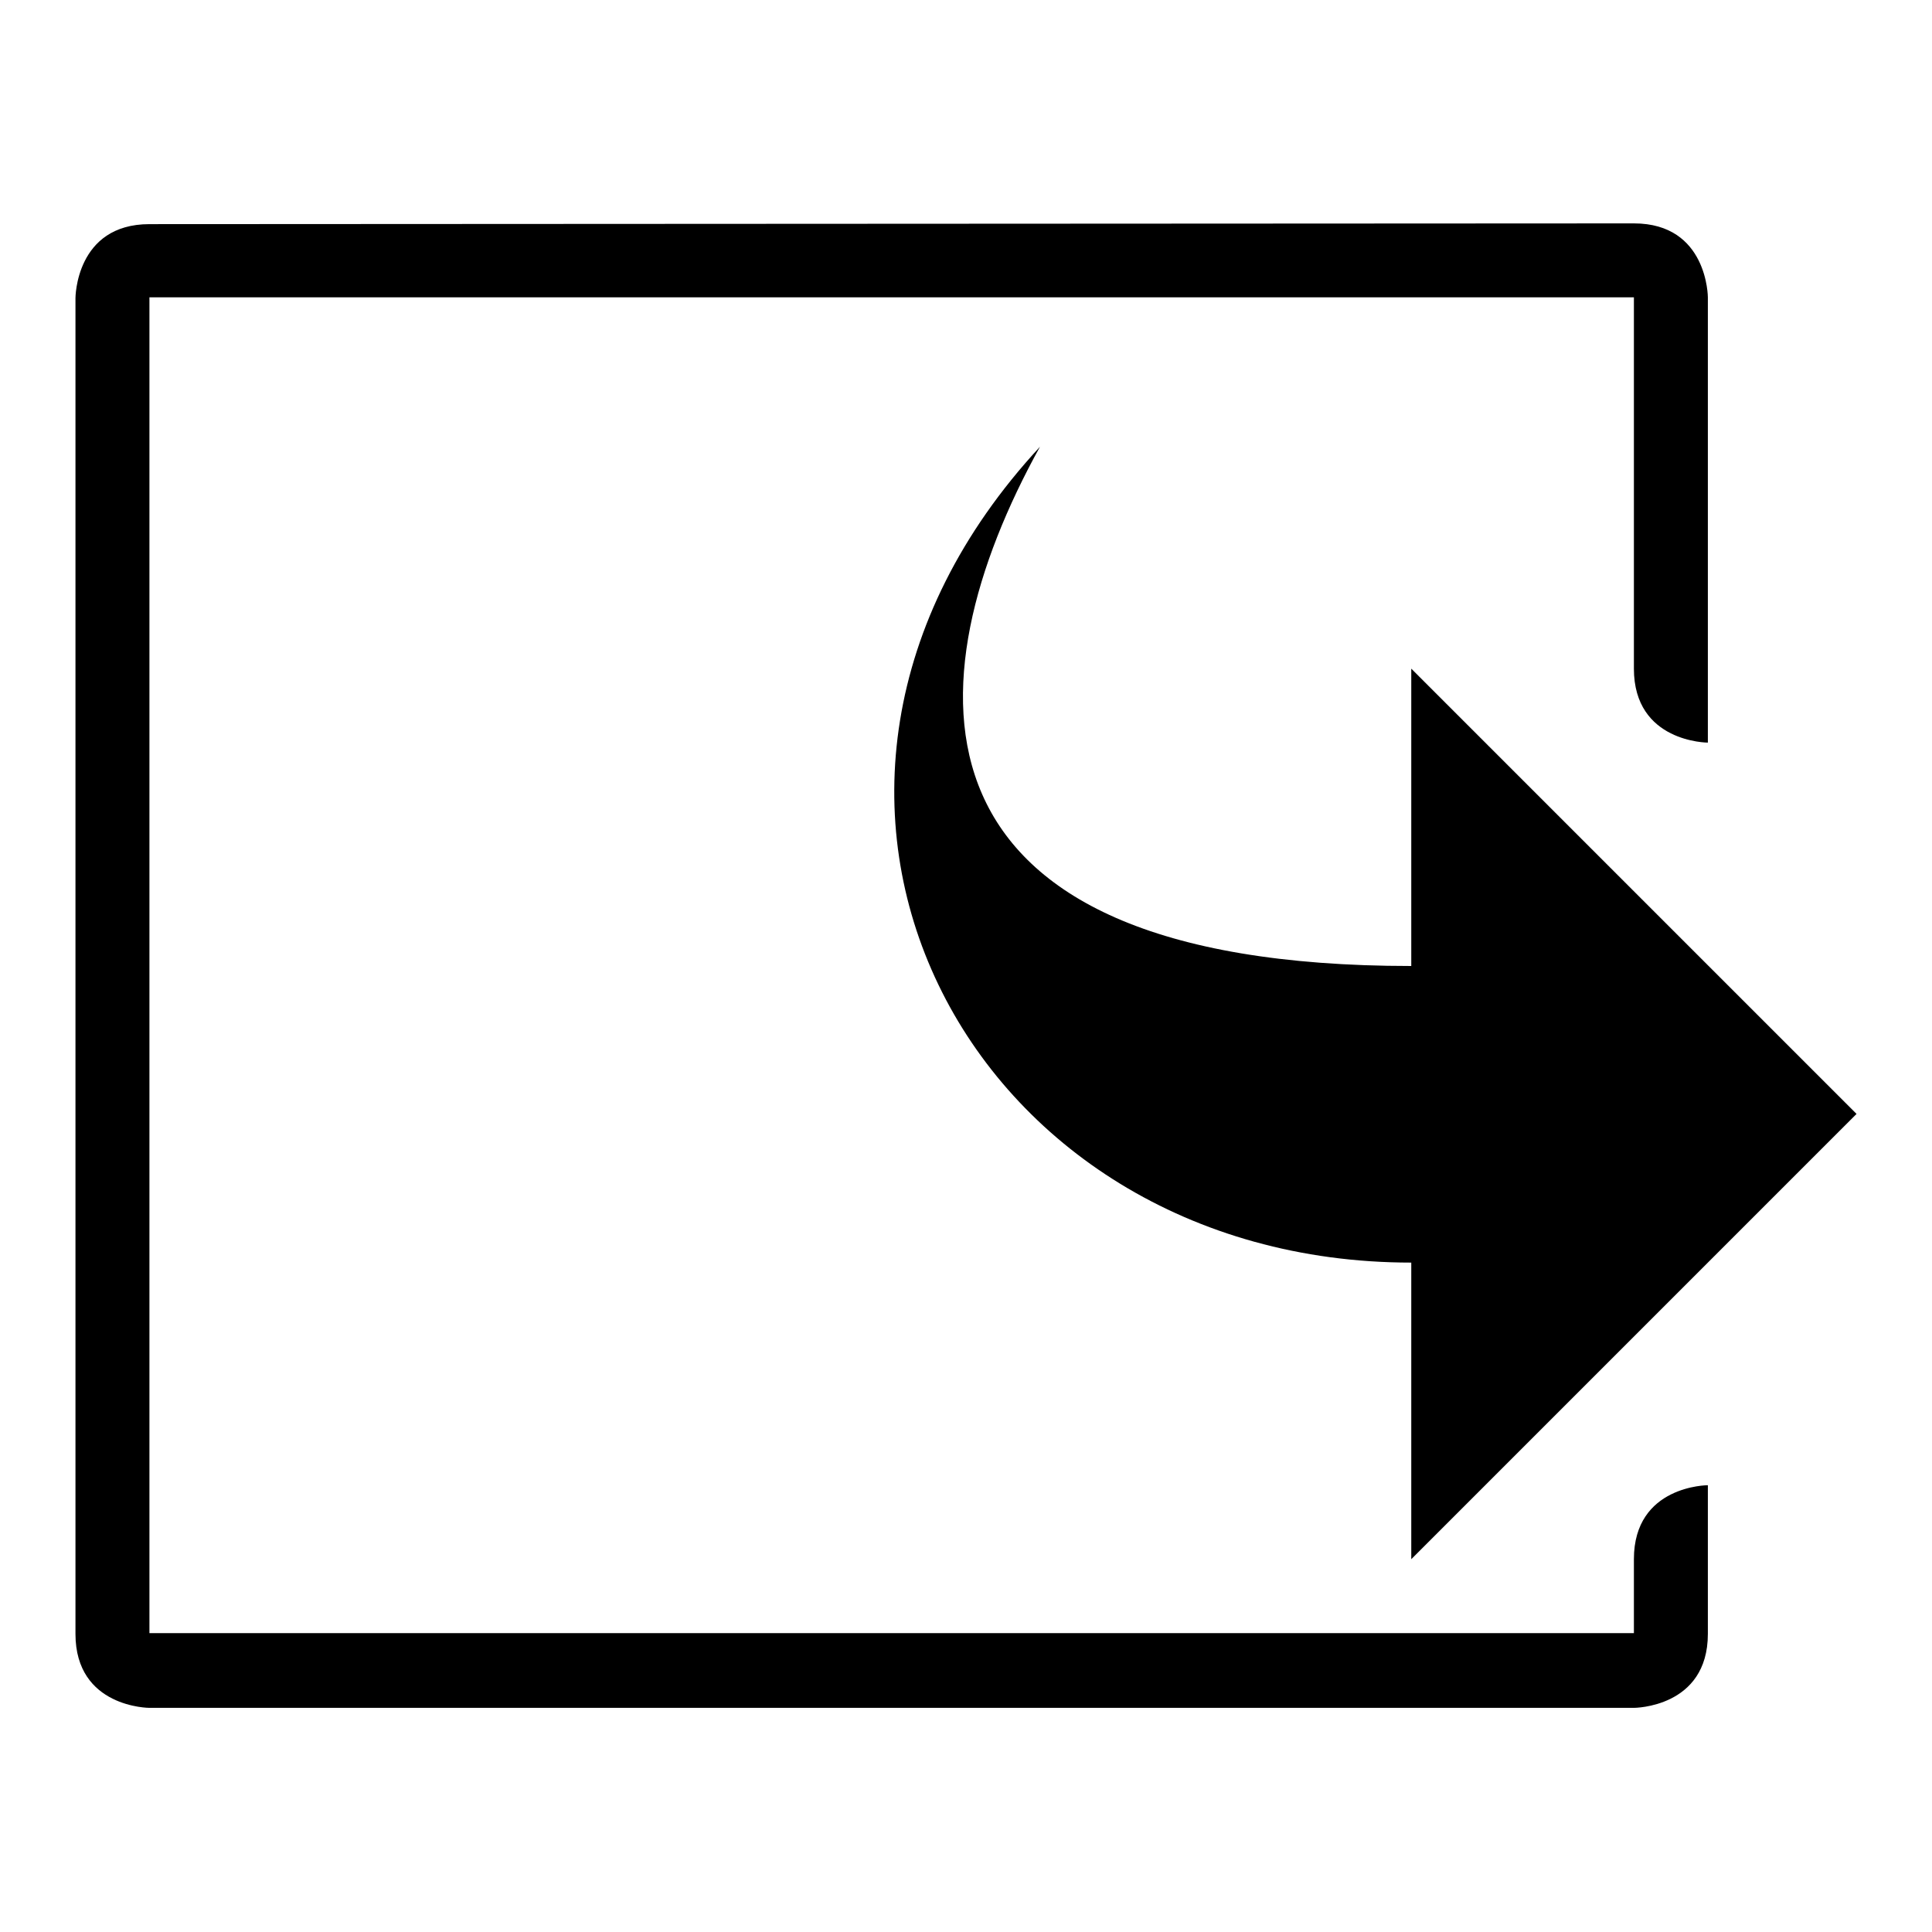 <?xml version="1.0" encoding="utf-8"?>
<!-- Svg Vector Icons : http://www.onlinewebfonts.com/icon -->
<!DOCTYPE svg PUBLIC "-//W3C//DTD SVG 1.1//EN" "http://www.w3.org/Graphics/SVG/1.1/DTD/svg11.dtd">
<svg version="1.1" xmlns="http://www.w3.org/2000/svg" xmlns:xlink="http://www.w3.org/1999/xlink" x="0px" y="0px" viewBox="0 0 256 256" enable-background="new 0 0 256 256" xml:space="preserve">
<g><g><path fill="#000000" d="M19.8,29.7c-9.8,0-9.8,9.8-9.8,9.8v177c0,9.8,9.8,9.8,9.8,9.8h196.7c0,0,9.8,0,9.8-9.8c0-9.8,0-19.7,0-19.7s-9.8,0-9.8,9.8c0,9.8,0,9.8,0,9.8H19.8v-177h196.7v49.2c0,9.8,9.8,9.8,9.8,9.8v-59c0,0,0-9.8-9.8-9.8L19.8,29.7L19.8,29.7z"/><path fill="#000000" d="M187,128c-68.8,0-66.4-37.7-49.2-68.8C95.3,105.1,128,167.3,187,167.3v39.3l59-59l-59-59V128z"/><path fill="#000000" d="M82.5,163.8"/></g></g>
</svg>